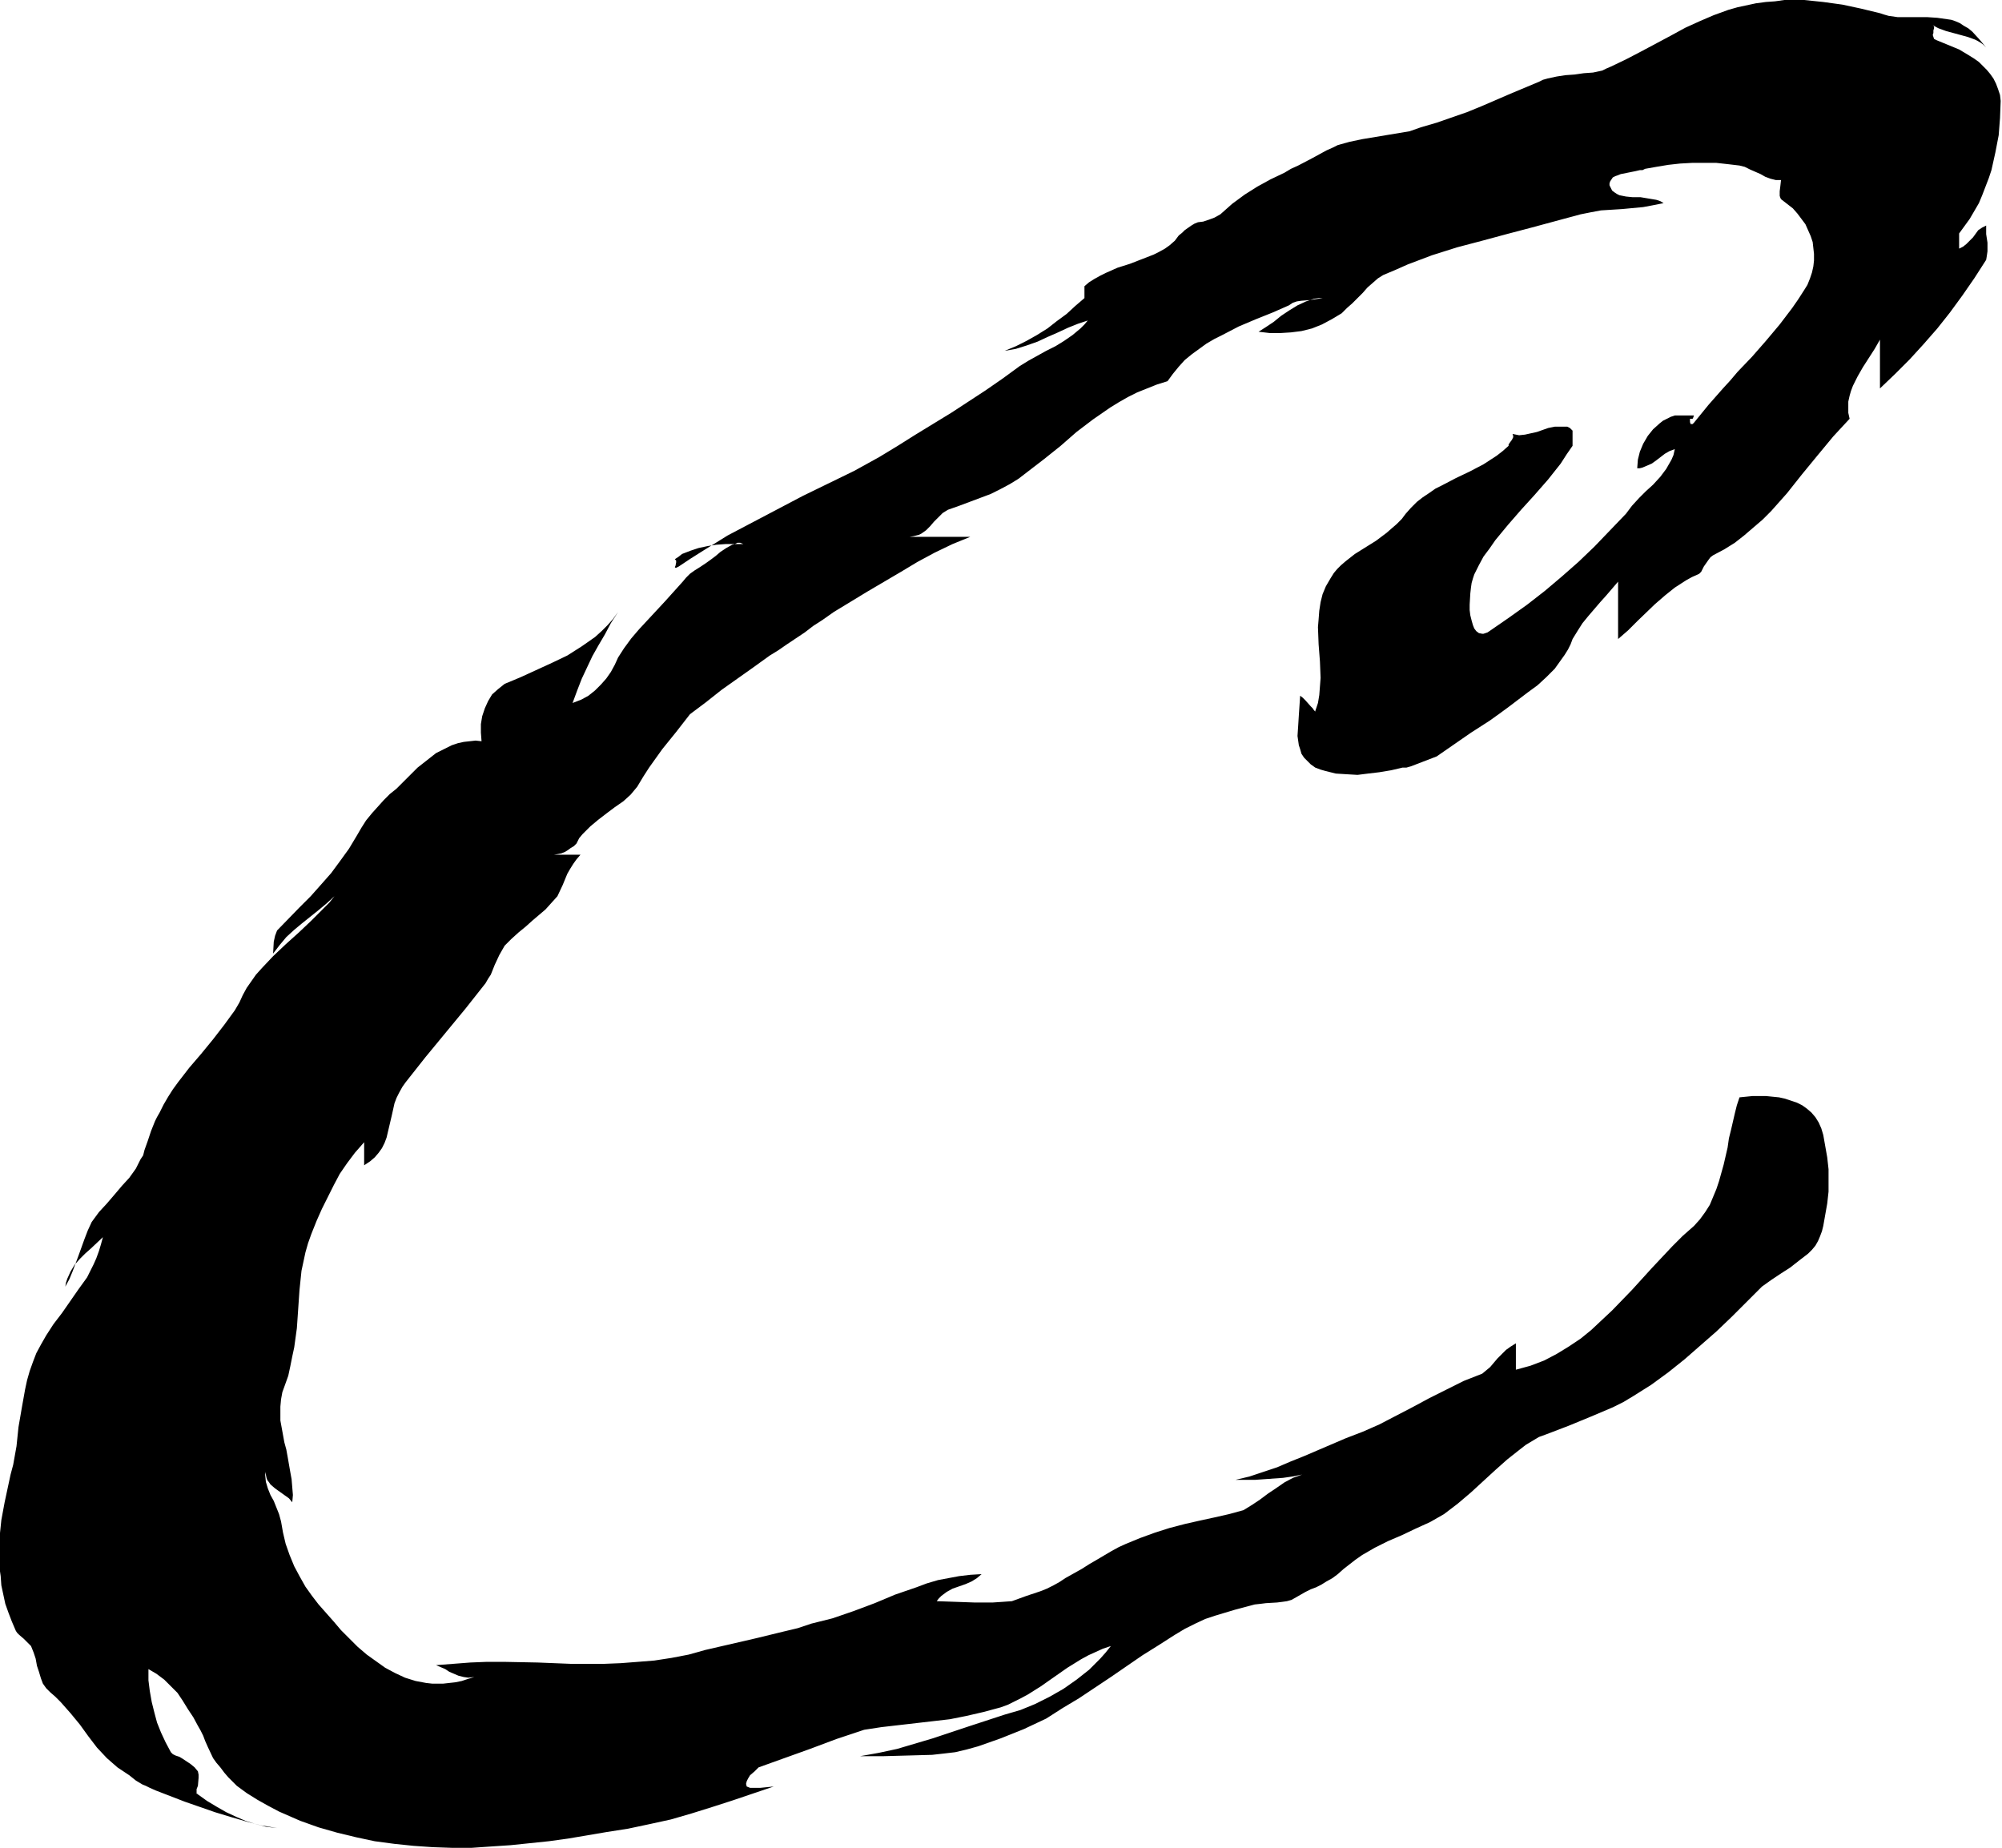 <svg xmlns="http://www.w3.org/2000/svg" fill-rule="evenodd" height="452.752" preserveAspectRatio="none" stroke-linecap="round" viewBox="0 0 3035 2802" width="490.455"><style>.brush0{fill:#fff}.pen0{stroke:#000;stroke-width:1;stroke-linejoin:round}</style><path style="stroke:none;fill:#000" d="M2367 647h-10l-10 2-17 6-9 2-9 2-9 1-5-1-5-1 1 3v2l-1 2-1 2-3 4-2 3v2l-9 8-9 7-20 13-21 11-21 10-21 11-10 5-10 7-9 6-9 7-9 9-8 9-6 8-8 8-7 6-8 7-16 12-16 10-16 10-14 11-7 6-6 6-5 6-5 8-7 12-5 12-3 12-2 13-1 13-1 12 1 26 1 13 1 13 1 25-1 13-1 13-2 12-4 12v1l-1-1-1-1-2-3-3-3-8-9-4-4-4-3-1 15-1 15-1 16-1 15 1 7 1 7 2 6 2 7 4 6 5 5 5 5 7 5 8 3 7 2 16 4 16 1 17 1 16-2 17-2 18-3 17-4h6l7-2 13-5 13-5 13-5 26-18 26-18 28-18 14-10 15-11 29-22 15-11 13-12 13-13 10-14 5-7 5-8 4-8 3-8 8-13 7-11 9-11 18-21 9-10 18-21v87l15-13 14-14 27-26 15-13 15-12 17-11 9-5 9-4 2-1 3-3 2-4 2-4 7-10 3-4 4-3 17-9 16-10 14-11 14-12 14-12 13-13 24-27 23-29 23-28 24-29 12-13 13-14-2-9v-17l2-9 2-7 3-8 7-14 8-14 9-14 9-14 8-14v74l23-22 22-22 21-23 21-24 19-24 19-26 18-26 18-28 1-6 1-7v-13l-2-13v-13l-6 3-6 4-8 11-10 10-5 4-6 3v-23l8-11 8-11 7-12 7-12 5-12 5-13 5-13 4-12 6-27 5-26 2-26 1-26-1-9-3-9-3-8-4-8-5-7-5-6-6-6-6-6-7-5-8-5-15-9-17-7-17-7-4-2-1-3-1-3 1-3v-4l1-3v-3l-2-2 5 3 4 2 11 4 11 3 11 3 11 3 11 4 4 2 5 3 4 3 4 4-10-12-11-12-6-5-7-4-6-4-7-3-6-2-7-1-14-2-15-1h-45l-14-2-7-2-6-2-29-7-28-6-29-4-29-3h-30l-14 2-14 1-15 2-14 3-14 3-14 4-22 8-21 9-22 10-22 12-45 24-23 12-23 11-7 3-6 3-14 3-14 1-14 2-14 1-13 2-14 3-7 2-6 3-43 18-44 19-22 9-23 8-23 8-24 7-17 6-18 3-18 3-18 3-18 3-19 4-18 5-8 4-9 4-22 12-21 11-11 5-10 6-21 10-20 11-19 12-19 14-9 8-9 8-9 5-8 3-9 3-8 1-5 2-5 3-10 7-4 4-5 4-3 4-3 4-8 7-7 5-9 5-8 4-18 7-18 7-19 6-18 8-8 4-9 5-8 5-7 6v18l-14 12-13 12-15 11-14 11-16 10-16 9-16 8-17 7 17-3 16-5 17-6 15-7 16-7 15-7 15-6 15-5-5 6-6 6-12 10-13 9-13 8-14 7-27 15-13 8-26 19-26 18-26 17-26 17-54 33-27 17-28 17-38 21-39 19-39 19-38 20-38 20-38 20-37 23-19 12-18 12-2 1-2 1h-1l-1-1 1-2 1-5v-3l-2-2 6-4 5-4 13-5 12-4 14-3 13-2 14-1h27l-5-2h-4l-4 2-4 1-9 5-9 6-7 6-8 6-7 5-9 6-8 5-7 5-6 6-5 6-27 30-26 28-13 14-12 14-11 15-9 14-5 11-6 11-7 10-8 9-9 9-10 8-11 6-13 5 7-19 7-18 8-17 8-17 9-16 10-17 9-17 11-17-8 11-8 9-9 9-10 9-10 7-10 7-22 14-23 11-24 11-24 11-24 10-10 8-9 8-6 10-5 11-4 12-2 12v13l1 13-9-1-9 1-9 1-9 2-9 3-8 4-8 4-8 4-14 11-14 11-12 12-11 11-9 9-10 8-9 9-9 10-9 10-9 11-7 11-7 12-12 20-13 18-14 19-15 17-16 18-17 17-34 35-3 8-2 9-1 18 10-13 10-12 12-11 12-10 25-20 12-10 12-11-8 10-9 9-18 18-19 18-20 18-19 18-17 18-9 10-7 10-7 10-6 11-5 11-7 12-8 11-8 11-17 22-18 22-18 21-17 22-8 11-7 11-7 12-6 12-4 7-3 6-6 15-5 15-5 14-2 8-4 6-7 14-10 14-11 12-11 13-12 14-12 13-11 15-6 13-5 13-9 25-9 24-5 12-6 11 1-6 2-6 5-11 6-10 8-9 8-8 9-8 18-17-3 11-3 10-4 11-4 9-10 20-13 18-25 36-13 17-11 17-8 14-7 13-5 13-5 14-4 14-3 14-5 28-5 29-3 29-5 28-4 15-3 14-6 28-5 27-3 29v42l2 14 1 14 3 14 3 14 5 14 5 13 6 14 2 3 3 3 7 6 6 6 3 3 2 2 4 10 3 9 2 11 3 9 3 10 3 8 5 7 3 3 3 3 8 7 8 8 15 17 14 17 13 18 13 17 15 16 8 7 8 7 9 6 9 6 5 4 5 4 10 6 5 2 6 3 9 4 44 17 46 16 23 7 24 7 23 6 24 4-17-2-15-4-16-5-14-6-15-7-14-8-15-9-14-10-1-1h-1v-7l2-5 1-12v-5l-1-5-5-6-6-5-6-4-6-4-5-3-6-2-4-2-3-3-8-15-7-15-6-15-4-15-4-16-3-17-2-16v-17l12 7 12 9 10 10 10 10 8 12 8 13 8 12 7 13 4 7 4 8 3 8 4 9 8 17 5 7 6 7 6 8 6 7 13 13 15 11 16 10 16 9 17 9 16 7 16 7 28 10 28 8 29 7 28 6 30 4 29 3 29 2 29 1h30l29-2 30-2 29-3 29-3 29-4 59-10 32-5 33-7 32-7 31-9 32-10 31-10 62-21-10 1-10 1h-16l-5-2-1-4 1-4 2-4 3-5 7-6 3-3 3-3 39-14 39-14 40-15 21-7 21-7 26-4 26-3 52-6 26-3 25-5 26-6 26-7 11-4 10-5 10-5 11-6 19-12 40-28 21-13 11-6 11-5 11-5 12-4-8 10-8 9-17 17-19 15-20 14-21 12-22 11-22 9-24 7-55 18-54 18-27 8-27 8-28 6-28 5h36l37-1 36-1 18-2 17-2 17-4 18-5 34-12 35-14 34-16 25-16 25-15 48-32 48-33 24-15 25-16 15-9 16-8 15-7 15-5 30-9 30-8 9-1 8-1 17-1 8-1 7-1 7-2 7-4 7-4 7-4 8-4 8-3 8-4 8-5 9-5 8-6 9-8 9-7 9-7 10-7 19-11 20-10 21-9 21-10 22-10 21-12 21-16 20-17 37-34 18-16 19-15 9-7 10-6 10-6 11-4 34-13 34-14 33-14 16-8 15-9 27-17 26-19 25-20 24-21 24-21 23-22 23-23 23-23 14-10 15-10 14-9 14-11 13-10 6-6 5-6 4-7 3-7 3-8 2-8 3-17 3-17 2-18v-34l-2-18-3-17-3-17-3-10-4-9-5-8-6-7-7-6-7-5-8-4-9-3-9-3-9-2-10-1-10-1h-20l-20 2-4 12-3 12-6 26-3 12-2 14-6 26-7 25-4 12-5 12-5 12-7 11-8 11-9 10-17 15-16 16-31 33-30 33-30 31-16 15-16 15-16 13-18 12-18 11-19 10-21 8-11 3-11 3v-40l-8 5-7 5-7 7-6 6-11 13-6 5-6 5-28 11-26 13-26 13-26 14-25 13-25 13-25 11-26 10-42 18-21 9-20 8-21 9-21 7-21 7-21 5h30l28-2 14-1 14-2 15-3 14-4-7 2-7 2-14 5-13 7-13 9-12 8-12 9-12 8-13 8-22 6-22 5-23 5-22 5-23 6-22 7-22 8-22 9-11 5-11 6-22 13-12 7-11 7-25 14-9 6-9 5-10 5-10 4-21 7-22 8-14 1-15 1h-28l-28-1-29-1 3-4 4-4 8-6 9-5 20-7 9-4 8-5 7-6-17 1-17 2-16 3-16 3-17 5-16 6-32 11-31 13-32 12-32 11-16 4-16 4-21 7-21 5-41 10-39 9-39 9-25 7-26 5-26 4-25 2-26 2-25 1h-51l-50-2-51-1h-26l-25 1-26 2-26 2 7 3 7 3 6 4 7 3 7 3 8 2 7 1 9-1-10 3-9 3-10 2-18 2h-17l-9-1-16-3-16-5-15-7-15-8-14-10-14-10-14-12-12-12-13-13-11-13-23-26-10-13-10-14-9-16-8-15-7-17-6-17-4-17-3-17-3-11-4-10-4-10-5-9-4-10-3-10-1-10v-5l1-5-1 5 1 4 1 5 1 3 3 4 2 3 7 6 7 5 7 5 7 5 5 6 1-11-1-12-1-12-2-11-4-23-2-11-3-11-4-22-2-11v-21l1-11 2-11 4-11 5-14 3-14 3-15 3-14 4-29 4-58 3-29 3-14 3-14 4-14 5-14 8-20 8-18 9-18 9-18 9-17 11-16 12-16 14-16v35l9-6 7-6 6-7 5-7 4-8 3-8 4-17 4-17 4-18 3-8 4-8 5-9 5-7 30-38 61-74 30-38 4-7 4-6 6-15 7-15 4-7 4-7 10-10 11-10 11-9 10-9 20-17 9-10 9-10 8-17 7-17 4-7 5-8 5-7 6-7h-46 6l6-1 5-1 5-2 5-3 4-3 5-3 4-4 4-8 5-6 6-6 6-6 12-10 13-10 12-9 13-9 11-10 5-6 5-6 9-15 9-14 20-28 21-26 21-27 24-18 24-19 48-34 25-18 13-8 13-9 27-18 13-10 14-9 17-12 51-31 51-30 25-15 26-14 27-13 27-11h-92l6-1 4-1 4-1 4-2 7-5 6-6 6-7 6-6 7-7 8-5 17-6 16-6 16-6 16-6 14-7 15-8 13-8 13-10 26-20 25-20 24-21 25-19 26-18 13-8 14-8 14-7 15-6 15-6 16-5 8-11 9-11 9-10 11-9 11-8 11-8 12-7 12-6 25-13 26-11 25-10 25-11 6-4 6-2 7-1 13-1 6-1 7-1 6-1h-6l-7 1-6 2-6 2-13 6-13 8-12 8-11 9-12 8-11 7 17 2h16l16-1 16-2 16-4 15-6 15-8 15-9 8-8 8-7 8-8 8-8 7-8 8-7 8-7 8-5 19-8 18-8 37-14 38-12 38-10 37-10 38-10 37-10 37-10 15-3 16-3 32-2 32-3 16-3 15-3-5-3-6-2-12-2-12-2h-12l-10-1-10-2-4-2-3-2-4-3-2-4-2-4v-3l1-3 2-3 2-3 4-2 3-1 5-2 10-2 10-2 9-2h4l4-2 17-3 18-3 18-2 18-1h37l18 2 17 2 8 2 8 4 16 7 7 4 8 3 8 2h8l-1 9-1 8v7l1 3 1 2 9 7 9 7 7 8 6 8 6 8 4 9 4 9 3 9 1 9 1 9v10l-1 9-2 9-3 9-4 10-5 8-9 14-9 13-19 25-21 25-21 24-22 23-11 13-11 12-22 25-22 27-2 2h-3l-1-3v-5h4l1-2 1-3h-29l-6 2-6 3-6 3-5 4-10 9-8 10-7 12-5 12-3 12-1 13h4l4-1 7-3 7-3 7-5 13-10 7-4 8-3-2 9-3 7-4 7-4 7-9 12-11 12-11 10-10 10-11 12-9 12-24 25-24 25-24 23-25 22-26 22-27 21-28 20-29 20-3 2-3 1-3 1h-2l-5-1-4-3-3-4-2-5-2-7-2-8-1-8v-8l1-17 1-9 1-7 2-7 2-6 7-14 7-13 9-12 9-13 19-23 20-23 20-22 21-24 19-24 9-14 9-13v-23l-4-4-4-2h-9z"/></svg>
